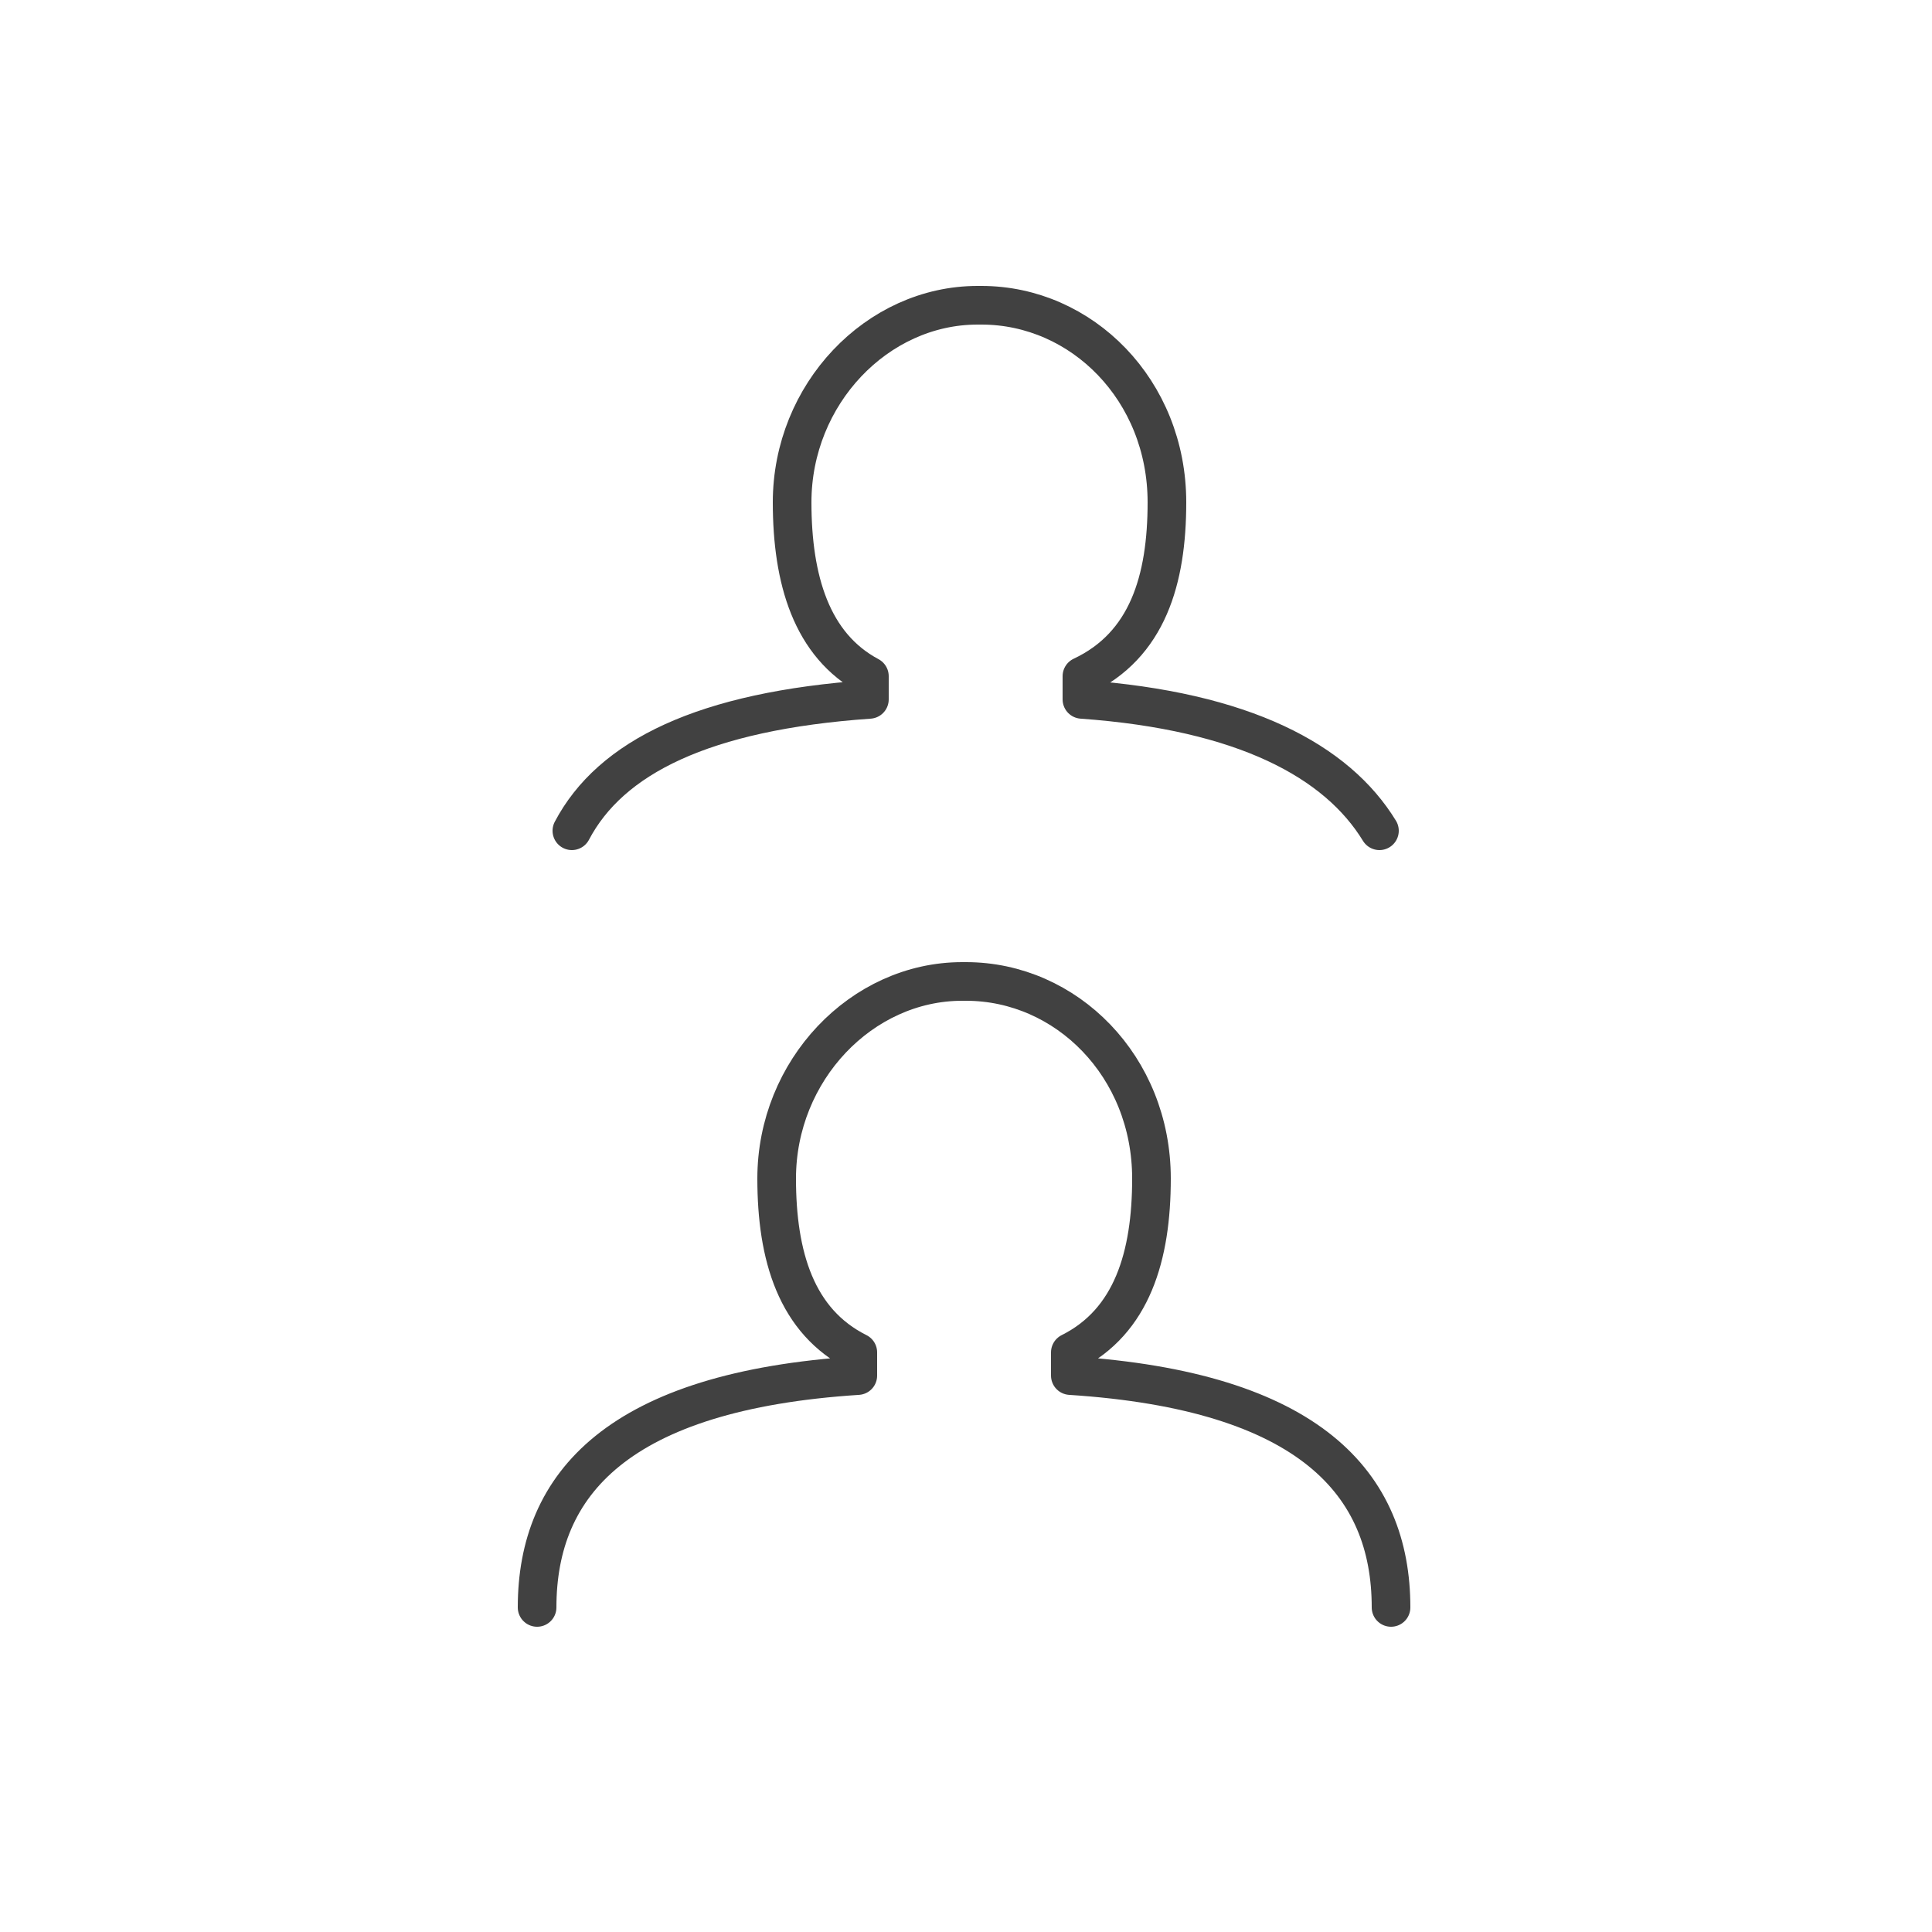 <?xml version="1.0" encoding="UTF-8"?>
<!-- Generator: Adobe Illustrator 27.6.0, SVG Export Plug-In . SVG Version: 6.00 Build 0)  -->
<svg xmlns="http://www.w3.org/2000/svg" xmlns:xlink="http://www.w3.org/1999/xlink" version="1.1" id="Layer_1" x="0px" y="0px" viewBox="0 0 50 50" style="enable-background:new 0 0 50 50;" xml:space="preserve">
<style type="text/css">
	.st0{fill:none;stroke:#414141;stroke-linecap:round;stroke-linejoin:round;stroke-miterlimit:10;}
</style>
<g>
	<path class="st0" d="M13.9,41.6c0-3.2,2.1-5.6,8.3-6V35c-1.6-0.8-2.1-2.5-2.1-4.5c0-2.8,2.2-5.1,4.8-5.1H25c2.6,0,4.8,2.2,4.8,5.1   c0,2-0.5,3.7-2.1,4.5v0.6c6.2,0.4,8.3,2.8,8.3,6 M14.8,21.5c1-1.9,3.4-3.1,7.7-3.4v-0.6c-1.5-0.8-2-2.5-2-4.5   c0-2.8,2.2-5.1,4.8-5.1h0.1c2.6,0,4.8,2.2,4.8,5.1c0,2-0.5,3.7-2.2,4.5v0.6c4.2,0.3,6.6,1.6,7.7,3.4"></path>
</g>
</svg>
